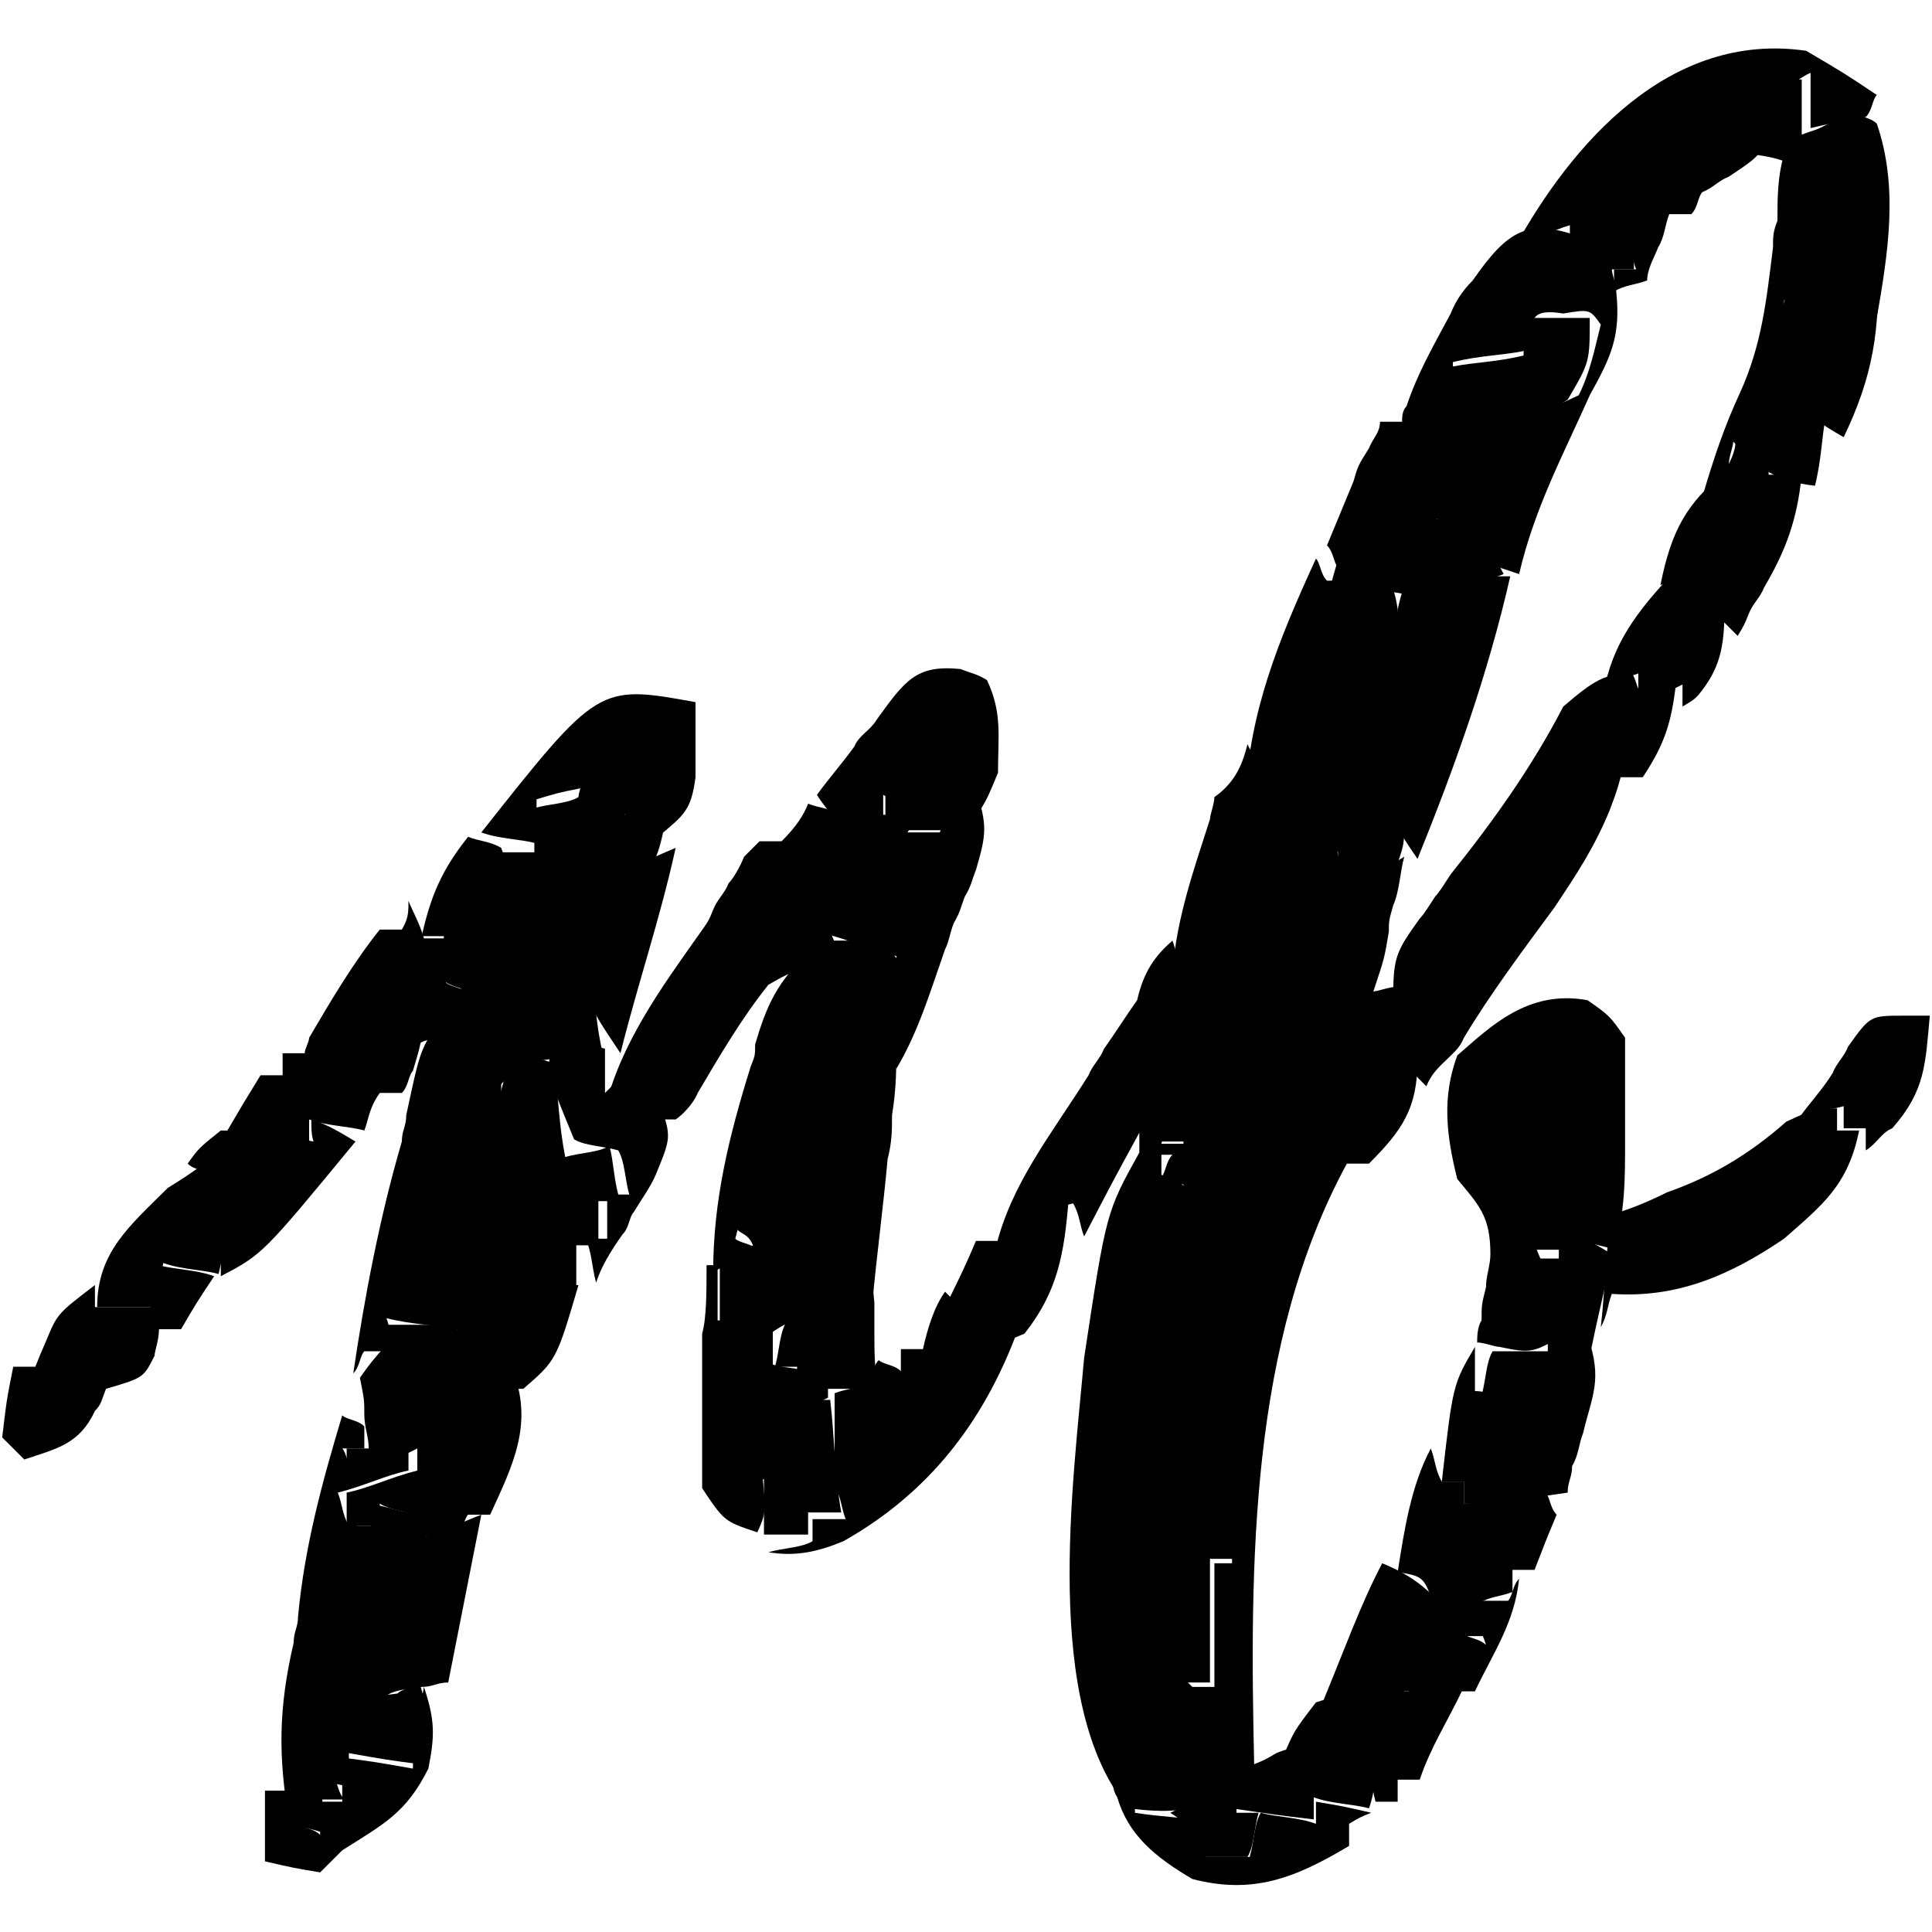 <?xml version="1.0" encoding="utf-8"?>
<!-- Generator: Adobe Illustrator 24.3.0, SVG Export Plug-In . SVG Version: 6.00 Build 0)  -->
<svg version="1.1" id="Layer_1" xmlns="http://www.w3.org/2000/svg" xmlns:xlink="http://www.w3.org/1999/xlink" x="0px" y="0px"
	 viewBox="0 0 87.5 87.5" style="enable-background:new 0 0 87.5 87.5;" xml:space="preserve">
<g>
	<path d="M56.5,33.7c0.2,0.5,0.7,1,1,1.5c-0.2,0.2-0.2,0.2-0.5,0.5c1.5,0.2,1.5,0.2,3.2,0.5c0,0.5,0.2,0.7,0.2,1.2
		c0.2,1.5,0.2,1.5,0.7,2.9c0.7-0.5,1.7-1,2.5-1.5c-0.2,0.7-0.2,1.5-0.5,2.2c-0.2,0.7-0.2,0.7-0.2,1.2c-0.2,1.2-0.2,1.2-0.7,2.7
		c0.2,0,0.7-0.2,1-0.2c0.2,0,0.7-0.2,1-0.2c0.2,0.2,0.7,0.7,1,1c-0.2,0.2-0.7,0.7-1,1c0,0.5,0,1,0,1.5c0,2.2-0.7,3.2-2.2,4.7
		c-0.2,0-0.7,0-1,0c-4.4,8.1-4.4,18.1-4.2,27.2c0.5-0.2,0.5-0.2,1-0.5c1.7-0.7,2.9-0.2,4.7,0c-0.2,0.7-0.2,1.7-0.5,2.5
		c-0.7-0.2-1.7-0.2-2.5-0.5c0,0.2,0,0.7,0,1c-1.7-0.2-1.7-0.2-3.7-0.5c0-3.7,0-7.4,0-11.3c-0.2,0-0.7,0-1,0c0,2,0,3.7,0,5.6
		c-0.2,0-0.7,0-1,0c0.2,0.2,0.7,0.7,1,1c0,1,0,2,0,3.2c0.2,0.2,0.2,0.7,0.5,1c-1.5,0.7-2.5,0.7-4.2,0.5c-3.9-4.7-2.5-14.7-2-20.4
		c1-6.6,1-6.6,2.5-9.3c0.2,0,0.7,0,1,0c0,0.2,0,0.7,0,1c0.2,0.2,0.7,0.2,1,0.5c0-0.7,0-1.5,0-2c-0.5,0-1,0-1.5,0c0-1,0-2,0-3.2
		c-0.2-0.2-0.7-0.2-1-0.5c0.5-1,0.5-1,1.5-1.5c0.2-0.5,0.2-1,0.5-1.5c0.5,0,1,0,1.5,0c-0.5-0.2-1-0.7-1.5-1c0.2-2.5,1-4.7,1.7-6.9
		c0-0.2,0.2-0.7,0.2-1C56,35.4,56.3,34.5,56.5,33.7z"/>
	<path d="M71.9,45.3c1,0.7,1,0.7,1.7,1.7c0,1.2,0,2.5,0,3.7c0,0.5,0,0.5,0,1c0,1.7,0,3.2-0.5,4.9c-0.5-0.2-1-0.2-1.5-0.5
		c-0.2,0.5-0.7,1-1,1.5c0-0.2,0-0.7,0-1c-0.2,0-0.7,0-1,0c0.5,1.2,1,2.5,1.5,3.7c-1.7,1-1.7,1-3.2,0.7c-0.2,0-0.7-0.2-1-0.2
		c0-0.2,0-0.7,0.2-1c0-0.7,0-0.7,0.2-1.5c0-0.5,0.2-1,0.2-1.5c0-1.7-0.5-2.2-1.5-3.4c-0.5-2-0.7-3.7,0-5.6
		C67.5,46.5,69.2,44.8,71.9,45.3z"/>
	<path d="M71.5,10.7c1.5-0.2,1.5-0.2,2.5-0.5c0,0.7,0,1.5,0,2c-0.2,0-0.7,0-1,0c0,0.2,0.2,0.7,0.2,1c0.2,2-0.2,2.9-1.2,4.7
		c-1.2,2.7-2.5,5.1-3.2,8.1c-1.5-0.5-1.5-0.5-3.2-1c-0.2-0.5-0.2-1-0.5-1.5c-0.7,0.2-1.5,0.2-2,0.5c-0.2-0.5-0.2-1-0.5-1.5
		c-0.7,1-1.5,2-2,3.2c-0.2-0.2-0.2-0.7-0.5-1c0.5-1.2,0.5-1.2,1.2-2.9c0.2-0.7,0.2-0.7,0.7-1.5c0.2-0.5,0.5-0.7,0.5-1.2
		c0.2,0,0.7,0,1,0c0-0.2,0-0.5,0.2-0.7c0.5-1.5,1.2-2.7,2-4.2c0.2-0.5,0.5-1,1-1.5C68.3,10.4,69.2,9.9,71.5,10.7z M69.5,14.4
		c-0.2,0.5-0.2,1-0.5,1.5c-1,0.2-2,0.2-3.2,0.5c0,0.5,0,1,0,1.5c0.7,0,1.5,0,2,0c0,0.2,0,0.7,0,1c2-0.2,2-0.2,3.7-1
		c0.5-1,0.7-2,1-3.2c-0.5-0.7-0.5-0.7-1.7-0.5C70.2,14.1,69.7,14.1,69.5,14.4z"/>
	<path d="M19.7,46.5c0.2,0.2,0.7,0.7,1,1c0.2-0.2,0.7-0.2,1-0.5c-0.2,0.7-0.2,1.5-0.5,2c0.5,0,1,0,1.5,0c0,0.7,0,1.2,0,2
		c0,1.7,0.2,2.7,1,4.2c0,0.5,0,1,0,1.5c0.5,0,1,0,1.5,0c0,0.5,0,1,0,1.5c0.2,0,0.7,0,1,0c-1,3.4-1,3.4-2.5,4.7c-0.5,0-1,0-1.5,0
		c-0.7,0.2-0.7,0.2-1.5,0.5c-0.5-2-0.5-2,0-3.2c-1-0.2-2-0.2-3.2-0.5c0.2,0.5,0.2,1,0.5,1.5c-0.5,0-1,0-1.5,0
		c-0.2,0.2-0.2,0.7-0.5,1c0.5-3.4,1.2-7.1,2.2-10.5c0-0.5,0.2-0.7,0.2-1.2C19,47.7,19,47.7,19.7,46.5z"/>
	<path d="M73.9,30.5c0.2,0.2,0.2,0.7,0.5,1c0.5-0.2,1-0.2,1.5-0.5c-0.2,1.7-0.5,2.7-1.5,4.2c-0.2,0-0.7,0-1,0
		c-0.2,0.7-0.2,0.7-0.5,1.5c-0.7,1.7-1.5,2.9-2.5,4.4C69,43,67.5,45,66.3,47c-0.2,0.5-0.5,0.7-1,1.2c-0.2,0.2-0.5,0.5-0.7,1
		c-1-1-1-1-1-2.5c0-0.5,0-0.7,0-1.2c-0.2-0.2-0.2-0.2-0.5-0.5c0-1.7,0.2-2,1.2-3.4c0.2-0.2,0.5-0.7,0.7-1c0.2-0.2,0.5-0.7,0.7-1
		c2-2.5,3.7-4.9,5.1-7.6C72.2,30.8,72.7,30.5,73.9,30.5z"/>
	<path d="M15.5,64.1c0.2,0.2,0.7,0.2,1,0.5c0,0.2,0,0.7,0,1c-0.2,0-0.7,0-1,0c0.2,0.2,0.2,0.7,0.5,1c0.2-0.2,0.7-0.7,1-1
		c0.5,0,1,0,1.5,0c0,0.2,0,0.7,0,1c-1,0.2-2,0.7-3.2,1c0.2,0.5,0.2,1,0.5,1.5c0.2,0,0.7,0,1,0c0-0.2,0-0.7,0-1
		c1,0.2,1.7,0.5,2.5,0.5c0,0.2,0,0.7,0,1c0.7-0.2,1.7-0.7,2.5-1c-0.5,2.5-1,5.1-1.5,7.6c-0.5,0-0.7,0.2-1.2,0.2
		c-1.5,0.2-1.5,0.2-2.5,1.2c-0.7-0.7-1.5-1.5-2-2c-0.2,1.5-0.2,2.7-0.5,4.2c0.2,0.2,0.5,0.5,1,0.7c0.2,0.2,0.2,0.7,0.5,1
		c-0.2,0-0.7,0-1,0c0,0.5,0,1,0,1.5c-0.5-0.2-1-0.2-1.5-0.5c-0.5-2.9-0.5-5.1,0.2-8.1c0-0.5,0.2-0.7,0.2-1.2
		C13.8,70,14.6,67.1,15.5,64.1z"/>
	<path d="M37.6,42.6c1.2,0,1.2,0,2.5,0c0.2,0.5,0.7,1,1,1.5c-0.5,1.5-0.5,1.5-1,2.5c0.2,0.2,0.2,0.2,0.5,0.5c0,1.2,0,2.2-0.2,3.4
		c0,0.7,0,1.2-0.2,2c-0.2,2.2-0.5,4.4-0.7,6.6c-0.2,0-0.2,0-0.5,0c0-0.7,0-1.2-0.2-2c-0.2-2-0.7-3.2-2-4.7c-0.2,0.2-0.7,0.2-1,0.5
		c-0.5-0.2-1-0.2-1.5-0.5c-0.2,1.2-0.7,2.5-1,3.7c0.2,0.2,0.7,0.2,1,0.5c-1,0.5-1,0.5-2,1c0-3.2,0.7-6.1,1.7-9.3
		c0.2-0.5,0.2-0.5,0.2-1c0.5-1.7,1-2.9,2.5-4.2c0.2,0,0.2,0,0.5,0C37.6,42.8,37.6,42.6,37.6,42.6z"/>
	<path d="M61.6,24.9c1,1,1.5,1.2,1.7,2.7c0,0.5,0,0.7,0,1.2s0,0.7,0,1.2c0,1,0,1-0.7,1.5c-0.2,2.9-0.2,2.9,1,5.6
		c0,1.2,0,1.2-0.5,2.5c-1.2,0.7-1.2,0.7-2.5,1c0-0.7,0-1.5,0-2c-0.2-0.2-0.7-0.2-1-0.5c0.2-0.5,0.2-1,0.5-1.5
		c-1.2-0.2-2.5-0.2-3.7-0.5c0.2-3.9,1.5-7.1,3.2-10.8c0.2,0.2,0.2,0.7,0.5,1c0.5,0,1,0,1.5,0C61.6,26.1,61.6,25.6,61.6,24.9z"/>
	<path d="M81.8,2.3c1.7,1,1.7,1,3.2,2c-0.2,0.2-0.2,0.7-0.5,1c-1.2,0.2-1.2,0.2-2.5,0.5c0-0.7,0-1.7,0-2.5c-0.5,0.2-1,0.7-1.5,1
		c0,0.5-0.2,0.7-0.2,1.2C79.8,7,79.8,7,78.3,8c-0.5,0.2-0.7,0.5-1.2,0.7c-0.2,0.2-0.2,0.7-0.5,1c-0.2,0-0.7,0-1,0
		c-0.2,0.5-0.2,1-0.5,1.5c-0.2,0.5-0.5,1-0.5,1.5c-0.5,0.2-1,0.2-1.5,0.5c0-0.2,0-0.7,0-1c0.2,0,0.7,0,1,0c-0.2-0.5-0.2-1-0.5-1.5
		c-0.7,0.2-1.7,0.2-2.5,0.5c0-0.2,0-0.7,0-1c-0.7,0.2-1.7,0.7-2.5,1C71.2,6.5,75.6,1.4,81.8,2.3z"/>
	<path d="M21.2,37.9c0.5,0.2,1,0.2,1.5,0.5c0.2,0.5,0.2,1,0.5,1.5c0.2-0.2,0.7-0.2,1-0.5c1.2-0.5,1.2-0.5,2.7,0
		c0.2-0.2,0.2-0.7,0.5-1c0,0.5,0,1,0,1.5c1-0.5,2-1,3.2-1.5c-0.7,3.2-1.7,6.1-2.5,9.3c-1-1.5-1-1.5-1.5-2.5c-0.5,0.2-1,0.7-1.5,1
		c-2-1-2-1-2.5-1.5c-1,0-1,0-1.5,0.2c-0.2-0.2-0.7-0.2-1-0.5c0-0.7,0-1.5,0-2c-0.2,0-0.7,0-1,0C19.5,40.6,20,39.4,21.2,37.9z"/>
	<path d="M36.6,36.4c0.5,0.2,1,0.2,1.5,0.5c-0.2,0.7-0.2,1.7-0.5,2.5c0.2,0.2,0.7,0.2,1,0.5c0,0.2,0,0.7,0,1c-0.5,0.2-0.5,0.2-1,0.5
		c0,1,0,1,0.7,2c0.2,0.2,0.5,0.5,0.7,0.7c-0.2-0.2-0.5-0.2-1-0.2c-1.5-0.2-2,0-3.2,0.7c-1.2,1.5-2.2,3.2-3.2,4.9
		c-0.2,0.5-0.7,1-1,1.2c-1.5,0-1.5,0-3.2-0.5c0.7-2.9,2.5-5.4,4.2-7.8c0.5-0.7,0.5-0.7,0.7-1.2c0.2-0.5,0.5-0.7,0.7-1.2
		c0.2-0.2,0.5-0.7,0.7-1.2c0.2-0.2,0.5-0.5,0.7-0.7c0.2,0,0.7,0,1,0C36.1,37.4,36.4,36.9,36.6,36.4z"/>
	<path d="M37.1,51.6c2.2,2.2,2.2,4.4,2.5,7.4c0,0.5,0,0.7,0,1.2c0,1,0,2,0.2,2.7c-1.2,0-2.5,0-3.7,0c0-0.2,0-0.7,0-1
		c-0.2,0-0.7,0-1,0c0.2-0.7,0.2-1.5,0.5-2c-0.7,0.5-1.5,1-2,1.5c0-0.5,0-1,0-1.5c-0.2,0-0.7,0-1,0c0-1.2,0-1.2,0-2.5
		c0.5-0.2,1-0.7,1.5-1c-0.2-0.5-0.5-0.5-0.7-0.7c0-1,0-2,0-3.2C34.7,52.4,35.9,52.1,37.1,51.6z"/>
	<path d="M17.5,60c1,0,2,0,3.2,0c0,0.5,0,1,0,1.5c0.2,0.5,0.2,1,0.5,1.5c0.7-0.2,1.5-0.7,2-1c1,2.5,0,4.4-1,6.6c-0.2,0-0.7,0-1,0
		c-0.2,0.2-0.2,0.7-0.5,1c-0.5,0-1,0-1.5,0c-0.2-0.2-0.2-0.7-0.5-1c-0.5-0.2-1-0.2-1.5-0.5c0,0.2,0,0.7,0,1c-0.2,0-0.7,0-1,0
		c-0.2,0.2-0.2,0.7-0.5,1c0-0.7,0-1.7,0-2.5c1-0.2,2-0.7,3.2-1c0-0.2,0-0.7,0-1c-1,0.5-2,1-3.2,1.5c0-0.5,0-1,0-1.5c0.2,0,0.7,0,1,0
		c0-0.5-0.2-1-0.2-1.5c0-0.7,0-0.7-0.2-1.7c0.5-0.7,0.5-0.7,1.2-1.5C17.5,60.7,17.5,60.2,17.5,60z"/>
	<path d="M83.2,50.2c0,0.2,0,0.7,0,1c0.2,0,0.7,0,1,0c-0.5,2.5-1.7,3.4-3.4,4.9c-2.5,1.7-4.9,2.7-7.8,2.5c-0.2,0.5-0.2,1-0.5,1.5
		c0.2-1.7,0.2-3.4,0.5-5.1c0.7-0.2,1.5-0.5,2.5-1c2-0.7,3.7-1.7,5.4-3.2C82.2,50.2,82.2,50.2,83.2,50.2z"/>
	<path d="M18.5,40.8c0.2,0.5,0.5,1,0.7,1.7c0.2,0,0.7,0,1,0c0,0.7,0,1.5,0,2c0.2,0.2,0.7,0.2,1,0.5c-1,1-1,1-2,1.5
		c-0.2,1-0.2,1-0.5,2c-0.2,0.2-0.2,0.7-0.5,1c-0.2,0-0.7,0-1,0c-0.5,0.7-0.5,1.2-0.7,1.7c-0.7-0.2-1.7-0.2-2.5-0.5c0,0.2,0,0.7,0,1
		c-1.2-0.2-2.5-0.2-3.7-0.5c0.7-1.2,0.7-1.2,1.5-2.5c0.2,0,0.7,0,1,0c0-0.2,0-0.7,0-1c0.2,0,0.7,0,1,0c0-0.2,0.2-0.5,0.2-0.7
		c1-1.7,2-3.4,3.2-4.9c0.2,0,0.7,0,1,0C18.5,41.6,18.5,41.3,18.5,40.8z"/>
	<path d="M42.8,58.5c0.2,0.2,0.7,0.7,1,1c1,1.2,1,1.2,2.2,1c-1.5,3.9-3.9,7.1-7.8,9.3c-1.2,0.5-2.2,0.7-3.4,0.5
		c0.7-0.2,1.5-0.2,2-0.5c0-0.2,0-0.7,0-1c0.5,0,1,0,1.5,0c-0.2-0.5-0.2-1-0.5-1.5c0-1.5,0-2.7,0-4.2c0.5-0.2,1-0.2,1.5-0.5
		c0.2-0.2,0.2-0.7,0.5-1c0.2,0.2,0.7,0.2,1,0.5c0-0.2,0-0.7,0-1c0.2,0,0.7,0,1,0C42,60.2,42.3,59.2,42.8,58.5z"/>
	<path d="M53.1,42.6c0.2,0.5,0.2,1,0.5,1.5c1.2,0.7,1.2,0.7,2.5,1c-1.5,0.5-1.5,0.5-2.5,0.5c0,0.5,0,1,0,1.5c-0.5,0.2-1,0.7-1.5,1
		c0.2,0,0.7,0,1,0c-0.2,1.2-0.2,2.5-0.5,3.7c0.5,0,1,0,1.5,0c0,0.7,0,1.5,0,2c-0.5-0.2-1-0.2-1.5-0.5c0.2-0.2,0.2-0.7,0.5-1
		c-0.2,0-0.7,0-1,0c-0.2,0.5-0.2,1-0.5,1.5c0-0.7,0-1.7,0-2.5c-1.2,2.2-1.2,2.2-2.5,4.7c-0.2-0.5-0.2-1-0.5-1.5
		c-0.7,0.2-1.7,0.2-2.5,0.5c0,0.5,0,1,0,1.5c-0.2,0-0.7,0-1,0c0.7-2.9,2.5-5.1,4.2-7.8c0.2-0.5,0.5-0.7,0.7-1.2
		c0.5-0.7,1-1.5,1.5-2.2C51.8,44,52.3,43.3,53.1,42.6z"/>
	<path d="M63.9,25.6c0.5,0,1,0,1.5,0c0,0.5,0,1,0,1.5c0.2-0.2,0.7-0.7,1-1c0.7,0,1.5,0,2,0c-1,4.4-2.5,8.6-4.2,12.8
		c-2-2.9-2.2-3.9-2-7.1c0.2-0.2,0.2-0.2,0.5-0.5c0.2-1,0.2-2,0.5-3.2C63.4,27.1,63.4,27.1,63.9,25.6z"/>
	<path d="M23.1,47.7c0.7,0.2,1.5,0.2,2,0.5c0.2,1.5,0.2,2.7,0.5,4.2c0.7-0.2,1.5-0.2,2-0.5c0.2,0.7,0.2,1.7,0.5,2.5
		c-0.2,0-0.7,0-1,0c0,0.7,0,1.5,0,2c-0.2,0-0.7,0-1,0c0,0.7,0,1.5,0,2c-0.2,0-0.7,0-1,0c0-0.5,0-1,0-1.5c-0.5,0-1,0-1.5,0
		c-1.5-1.5-1.5-3.2-1.5-5.1C22.4,50.2,22.9,48.9,23.1,47.7z"/>
	<path d="M43.5,30.3c0.5,0.2,0.7,0.2,1.2,0.5c0.7,1.5,0.5,2.5,0.5,4.2c-0.5,1.2-0.5,1.2-1,2c-2,0-2.5,0-4.2-1c0,0.2,0,0.7,0,1
		c-0.7,0.2-1.5,0.2-2,0.5c-0.2-0.5-0.7-1-1-1.5c0.5-0.7,1.2-1.5,1.7-2.2c0.2-0.5,0.7-0.7,1-1.2C41,30.8,41.5,30.1,43.5,30.3z"/>
	<path d="M79.1,3.6c0.7,0,1.7,0,2.5,0c0,0.7,0,1.7,0,2.5c0.5-0.2,0.7-0.2,1.2-0.5c0.5-0.2,1-0.2,1.2-0.5c0.2,0.2,0.7,0.2,1,0.5
		c1,2.9,0.5,5.9,0,8.8c-0.2,0-0.2,0-0.5,0c0-0.7,0-1.7,0-2.5c-1,0-2,0-3.2,0c-0.2,0.2-0.2,0.7-0.5,1c0-2,0-3.7,0-5.6
		C80,7,79.1,7,78.3,6.8c0.2-0.2,0.2-0.7,0.5-1c0.2-0.2,0.2-0.7,0.5-1C79.5,4.1,79.3,3.8,79.1,3.6z"/>
	<path d="M7.2,57.3c0.7,0.2,1.7,0.2,2.5,0.5C8.9,59,8.9,59,8.2,60.2c-0.2,0-0.7,0-1,0c0,0.5-0.2,1-0.2,1.2c-0.5,1-0.5,1-2.2,1.5
		c-0.2,0.5-0.2,0.7-0.5,1c-0.7,1.5-1.7,1.7-3.2,2.2c-0.2-0.2-0.7-0.7-1-1c0.2-1.7,0.2-1.7,0.5-3.2c0.2,0,0.7,0,1,0
		c0.2-0.5,0.2-0.5,0.5-1.2c0.5-1.2,0.5-1.2,2.2-2.5c0,0.2,0,0.7,0,1c0.7,0,1.7,0,2.5,0C7,58.7,7.2,58,7.2,57.3z"/>
	<path d="M64.8,65.6c0.2,0.5,0.2,1,0.5,1.5c0.2,0,0.7,0,1,0c0,0.2,0,0.7,0,1c1.7-0.2,1.7-0.2,3.7-0.5c0.2,0.2,0.2,0.7,0.5,1
		c-0.5,1.2-0.5,1.2-1,2.5c-0.2,0-0.7,0-1,0c0,0.2,0,0.7,0,1c-0.5,0.2-1,0.2-1.5,0.5c0.2,0.5,0.2,1,0.5,1.5c-0.7,0-1.5,0-2,0
		c-0.2-0.5-0.2-0.7-0.5-1.2c-0.5-1.5-0.5-1.5-1.7-1.7C63.6,69.3,63.9,67.3,64.8,65.6z"/>
	<path d="M32,57.3c0.2,0,0.2,0,0.5,0c0,0.7,0,1.7,0,2.5c0.7,0,1.5,0,2,0s1,0,1.5,0c-0.5,0.2-0.5,0.2-1,0.5c0,0.5,0,1,0,1.5
		c0.7,0.2,1.7,0.2,2.5,0.5c0,0.2,0,0.7,0,1c-1,0.5-2,1-3.2,1.5c0,0.5,0.2,1.2,0.2,1.7c0.2,2,0.2,2-0.2,2.9c-1.5-0.5-1.5-0.5-2.5-2
		c0-1.2,0-1.2,0-2.5c0-0.7,0-0.7,0-1.5c0-0.5,0-1,0-1.5s0-1,0-1.5C32,59.7,32,58.5,32,57.3z"/>
	<path d="M71.9,60.5c0.7,2,0.2,2.7-0.2,4.4c-0.2,0.5-0.2,1-0.5,1.5c0,0.5-0.2,0.7-0.2,1.2c-3.4,0.5-3.4,0.5-4.7,0.5c0-0.2,0-0.7,0-1
		c-0.2,0-0.7,0-1,0c0.5-4.4,0.5-4.4,1.5-6.1c0,0.7,0,1.5,0,2c0.5,0,0.7,0.2,1.2,0.2c1.2,0.2,2.2,0.5,3.4,0.7c0-0.7,0-1.5,0-2
		c-0.2-0.2-0.7-0.2-1-0.5c0.5,0,1,0,1.5,0C71.9,61.2,71.9,60.7,71.9,60.5z"/>
	<path d="M62.6,70.8c1.7,0.7,2.5,1.5,3.7,3.2c0.2,0.2,0.7,0.2,1,0.5c-0.2-0.7-0.7-1.5-1-2c0.7,0,1.5,0,2,0c0.2-0.2,0.2-0.7,0.5-1
		c-0.2,2-1.2,3.4-2,5.1c-1,0-2,0-3.2,0c-0.2,0.2-0.2,0.7-0.5,1c-1.5-0.2-1.5-0.2-3.2-0.5C60.9,74.7,61.6,72.7,62.6,70.8z"/>
	<path d="M78.6,20c0.5,0.2,1,0.2,1.5,0.5c0,0.2,0,0.7,0,1c0.5,0,1,0,1.5,0c-0.2,2-0.7,3.4-1.7,5.1c-0.2,0.5-0.5,0.7-0.7,1.2
		c-0.2,0.5-0.2,0.5-0.5,1c-0.7-0.7-1.7-1.7-2.5-2.5c-0.5,0-0.5,0-1,0.2c0.5-2.5,1.2-3.7,2.9-5.1C78.3,21,78.6,20.5,78.6,20z"/>
	<path d="M27.8,32.7c0.5,0.2,1,0.2,1.5,0.5c-0.2,1.2-0.7,2.5-1,3.7c0.7-0.2,1.5-0.2,2-0.5c-0.5,2.5-0.5,2.5-1.5,3.7
		c-1.2,0-2.2-0.2-3.4-0.5c-1.2-0.2-1.2-0.2-2.7,1c-0.2-0.7-0.2-1.5-0.5-2c0.7,0,1.5,0,2,0c0-0.7,0-1.5,0-2c0.7-0.2,1.5-0.2,2-0.5
		c0-0.2,0.2-0.7,0.2-1C26.8,33.7,26.8,33.7,27.8,32.7z"/>
	<path d="M31.5,31.8c0,0.7,0,1.5,0,2.2c0,0.7,0,0.7,0,1.2c-0.2,1.5-0.5,1.7-1.7,2.7c-0.2-0.2-0.2-0.7-0.5-1c-0.2,0-0.7,0-1,0
		c0-2.5,0-2.5,0.5-3.7c-1,0.5-1,0.5-2,1c-0.2,0.5-0.2,1-0.5,1.5c-1,0.2-1,0.2-2,0.5c0,0.7,0,1.5,0,2c-0.7-0.2-1.7-0.2-2.5-0.5
		C27.1,31,27.1,31,31.5,31.8z"/>
	<path d="M81.8,11.7c1,0,2,0,3.2,0c0.2,3.2-0.2,5.4-1.5,8.1c-1.2-0.7-1.2-0.7-2.5-2c-0.7-2-0.5-3.4,0.2-5.4
		C81.3,12.2,81.5,11.9,81.8,11.7z"/>
	<path d="M44.2,35.7c0.5,1.7,0.5,2,0,3.7c-0.2,0.5-0.2,0.7-0.5,1.2c-0.2,0.5-0.2,0.7-0.5,1.2C43,42.3,43,42.6,42.8,43
		c-0.7,2-1.2,3.7-2.2,5.4c-0.7-1.7-1.2-2.2-0.5-3.9c0.2-0.5,0.5-0.7,0.5-1.2c-1-0.2-2-0.7-3.2-1c2.5-2.5,2.5-2.5,4.2-3.2
		c0.2,0.2,0.2,0.7,0.5,1c0.2-0.7,0.2-1.7,0.5-2.5c-0.5,0-1,0-1.5,0c0-0.2,0-0.7,0-1c1,0,2,0,3.2,0C44.2,36.4,44.2,36.2,44.2,35.7z"
		/>
	<path d="M21.7,44c0.5,0.2,0.7,0.2,1.2,0.5c1.5,0.5,1.5,0.5,2.9,0.5c0.2-0.2,0.7-0.2,1-0.5c0.2,1,0.2,2,0.5,3.2
		c-0.5,0-1.2,0.2-1.7,0.2c-2,0.2-2,0.2-2.9,1.2c-0.5,0-1,0-1.5,0c0-0.5,0-1,0-1.5c-0.2,0.2-0.7,0.7-1,1c-0.2-0.5-0.2-1-0.5-1.5
		c-0.5,0-0.5,0-1.2,0.5c0-0.7,0-1.5,0-2c0.2,0,0.7-0.2,1-0.2C20.7,45,20.7,45,21.7,44z"/>
	<path d="M71,55.8c0.7,0.2,1.5,0.7,2,1c0,0.2-0.2,0.5-0.2,1c-0.5,2.2-1,4.2-1.2,6.4c-0.5,0.2-1,0.2-1.5,0.5c-0.2-0.2-0.7-0.7-1-1
		c-1-0.2-1-0.2-2-0.5c0.2-0.7,0.2-1.5,0.5-2c0.7,0,1.7,0,2.5,0c0-1.7,0-2.7-0.5-4.2c0.2,0,0.7,0,1,0C70.7,56.5,70.7,56,71,55.8z"/>
	<path d="M9.4,52.6c1.2,2,1,2.9,0.5,5.1c-0.7-0.2-1.7-0.2-2.5-0.5c-0.2,0.7-0.2,1.5-0.5,2c-0.7,0-1.7,0-2.5,0c0-2.5,1.5-3.7,3.2-5.4
		C8.4,53.3,8.4,53.3,9.4,52.6z"/>
	<path d="M14.1,50.7c0.7,0.2,1.5,0.7,2,1c-4.2,5.1-4.2,5.1-6.1,6.1c0-0.5,0-1.2,0-1.7c0-1.7,0-1.7-0.5-2.9c-0.2-0.2-0.7-0.2-1-0.5
		c0.5-0.7,0.5-0.7,1.5-1.5c1.5,0,2.7,0.2,4.2,0.5C14.1,51.4,14.1,51.1,14.1,50.7z"/>
	<path d="M76.1,25.6c1,0.7,1,0.7,2,2c0,1.7-0.2,2.7-1.2,3.9c-0.2,0.2-0.2,0.2-0.7,0.5c0-0.2,0-0.7,0-1c-1,0.5-1,0.5-2,1
		c0-0.5,0-1,0-1.5c-0.5,0.2-1,0.2-1.5,0.5C73.2,28.8,74.4,27.4,76.1,25.6z"/>
	<path d="M80.8,7C81,7,81,7,81.3,7c0.2,2.2,0.2,4.4,0.5,6.6c-0.2,0-0.7,0-1,0c0,0.7,0,1.2,0.2,2c0,0.5,0,0.7,0,1.2
		c0.2,1.2,0.2,1.2,1.7,2c-0.2,1-0.2,2-0.5,3.2c-1.7-0.2-2.5-0.7-3.7-2c0,0.2-0.2,0.7-0.2,1c0,0.2-0.2,0.7-0.2,1
		c-0.2,0.2-0.7,0.2-1,0.5c0.5-1.7,1-3.2,1.7-4.7c1-2.2,1.2-4.2,1.5-6.6c0-0.5,0-0.7,0.2-1.2C80.5,9,80.5,8,80.8,7z"/>
	<path d="M50.4,80.6c0.5,0.2,0.5,0.2,1,0.5c0,0.2,0,0.7,0,1c1.2,0.2,2.5,0.2,3.7,0.5c-0.2,0.5-0.2,1-0.5,1.5c0.7,0,1.5,0,2,0
		c0.2-0.7,0.2-1.5,0.5-2c0.7,0.2,1.7,0.2,2.5,0.5c0-0.2,0-0.7,0-1c1.2,0.2,1.2,0.2,2.5,0.5c-0.5,0.2-0.5,0.2-1,0.5c0,0.2,0,0.7,0,1
		c-2.5,1.5-4.4,2.2-7.1,1.5c-1.7-1-2.9-2-3.4-3.7C50.4,81.1,50.4,80.8,50.4,80.6z"/>
	<path d="M46.9,53.8c0.5,0.2,1,0.2,1.5,0.5c-0.2,2.5-0.5,4.2-2,6.1c-1.2,0.5-1.2,0.5-2.2,0.5c-1-0.7-1-0.7-1.5-1.5
		c0.5-1,1-2,1.5-3.2c0.5,0,1,0,1.5,0c0-0.5,0-1,0-1.5c0.2,0,0.7,0,1,0C46.9,54.3,46.9,54.1,46.9,53.8z"/>
	<path d="M64.8,75.9c0.5,0.2,1,0.2,1.5,0.5c-0.7,1.5-1.5,2.7-2,4.2c-0.2,0-0.7,0-1,0c0,0.2,0,0.7,0,1c-0.2,0-0.7,0-1,0
		c-0.2-0.7-0.2-1.5-0.5-2c-1.2,0-2.5,0-3.7,0c0.5-1.2,0.5-1.2,1.5-2.5c1.5-0.5,2.7-0.5,4.2-0.5C64.1,76.2,64.3,75.9,64.8,75.9z"/>
	<path d="M40.1,35.7c0.7,0.2,1.5,0.2,2,0.5c-0.5,0.7-0.5,0.7-1,1.5c0.5,0,1,0,1.5,0c0,1,0,2,0,3.2c-1,0-2,0-3.2,0
		c-1.2,0.7-1.2,0.7-2,1.5c0-0.5,0-1,0-1.5c0.2,0,0.7,0,1,0c0-0.2,0-0.7,0-1c-0.5-0.2-1-0.2-1.5-0.5c-0.2-0.2-0.2-0.7-0.5-1
		c2.5-1.5,2.5-1.5,3.7-1.5C40.1,36.4,40.1,36.2,40.1,35.7z"/>
	<path d="M86.2,46c0.7,0,0.7,0,1.2,0c-0.2,2.2-0.2,3.4-1.7,5.1c-0.5,0.2-0.7,0.7-1.2,1c0-0.2,0-0.7,0-1c-0.2,0-0.7,0-1,0
		c0-0.2,0-0.7,0-1c-0.7,0.2-1.5,0.2-2,0.5c0.5-0.7,1-1.2,1.5-2c0.2-0.5,0.5-0.7,0.7-1.2C84.7,46,84.7,46,86.2,46z"/>
	<path d="M62.1,21.5c0.2,0.5,0.2,0.5,0.5,1c0.2,0.2,0.7,0.7,1,1c0.7,0,1.7,0,2.5,0c1,0.7,1.5,1.5,2,2.5c-0.5,0.2-0.7,0.2-1.2,0.5
		c-1.2,0.5-1.2,0.5-2.5,1c-0.2-0.5-0.2-1-0.5-1.5c0,0.2,0,0.7,0,1c0,0-0.5-0.2-1.2-0.2s-0.7,0-1.5,0.5c-0.2-0.2-0.7-0.5-1-0.5
		C60.7,24.7,61.4,23.2,62.1,21.5z"/>
	<path d="M25.4,47c1,0.2,1,0.2,2,0.5c0,0.7,0,1.5,0,2c0.2-0.2,0.7-0.7,1-1c0,0.5,0,1,0,1.5c0.5,0,1,0,1.5,0c0.5,1.5,0.5,1.5-0.2,3.2
		c-0.2,0.5-0.7,1.2-1,1.7c-0.2,0.2-0.2,0.7-0.5,1c-0.5,0.7-1,1.5-1.2,2.2c-0.2-0.7-0.2-1.5-0.5-2c0.2,0,0.7,0,1,0c0-0.7,0-1.5,0-2
		c0.2,0,0.7,0,1,0c-0.2-0.7-0.2-1.5-0.5-2c-0.7-0.2-1.5-0.2-2-0.5C24.6,48.2,24.6,48.2,25.4,47z"/>
	<path d="M55,70.8c0.2,0,0.7,0,1,0c0,3.7,0,7.4,0,11.3c0.2,0,0.7,0,1,0c-0.2,0.7-0.2,1.5-0.5,2c-0.7,0-1.5,0-2,0c0-0.2,0-0.7,0-1
		c-0.5-0.2-1-0.7-1.5-1c0.5-0.2,1-0.7,1.5-1c0.2-1.7,0-2.9-0.5-4.7c0.2,0,0.7,0,1,0C55,74.4,55,72.7,55,70.8z"/>
	<path d="M19.2,76.4c0.5,1.5,0.5,2.2,0.2,3.7c-1,2-2,2.5-3.9,3.7c-0.2,0.2-0.7,0.7-1,1c-1.2-0.2-1.2-0.2-2.5-0.5c0-1,0-2,0-3.2
		c0.2,0,0.7,0,1,0c0.2,0.5,0.2,1,0.5,1.5c0.2,0.2,0.7,0.2,1,0.5c0-0.5,0-1,0-1.5c0.2,0,0.7,0,1,0c0-0.7,0-1.5,0-2
		c1.5,0.2,1.5,0.2,3.2,0.5C18.7,78.9,19,77.6,19.2,76.4z"/>
	<path d="M14.1,74.7c0.5,0.5,0.5,0.5,1.2,1c1.2,1.2,1.2,1.2,2.7,1c0.2-0.2,0.5-0.2,1-0.5c0.5,1.7,0.5,2,0,3.7
		c-1.5-0.2-1.5-0.2-3.2-0.5c0,0.5,0,1,0,1.5c-1.2-0.2-1.2-0.2-1.7-1c0-1,0-1.7,0-2.7c0-0.5,0-1,0-1.5C14.1,75.7,14.1,75.2,14.1,74.7
		z"/>
	<path d="M37.6,63.4c0.2,1.7,0.2,3.4,0.5,5.1c-0.5,0-1,0-1.5,0c0,0.2,0,0.7,0,1c-0.7,0-1.5,0-2,0c0-0.7,0-1.7,0-2.5
		c-0.2,0-0.2,0-0.5,0c0-1,0-2,0-3.2C36.4,63.4,36.4,63.4,37.6,63.4z"/>
	<path d="M69.5,14.4c0.7,0,1.7,0,2.5,0c0,2,0,2-1,3.7c-1.5,1-1.5,1-3.2,1c-0.2-0.2-0.2-0.7-0.5-1c-0.5,0-1,0-1.5,0c0-0.5,0-1,0-1.5
		c1-0.2,2-0.2,3.2-0.5C69,15.3,69.2,14.8,69.5,14.4z"/>
</g>
</svg>
